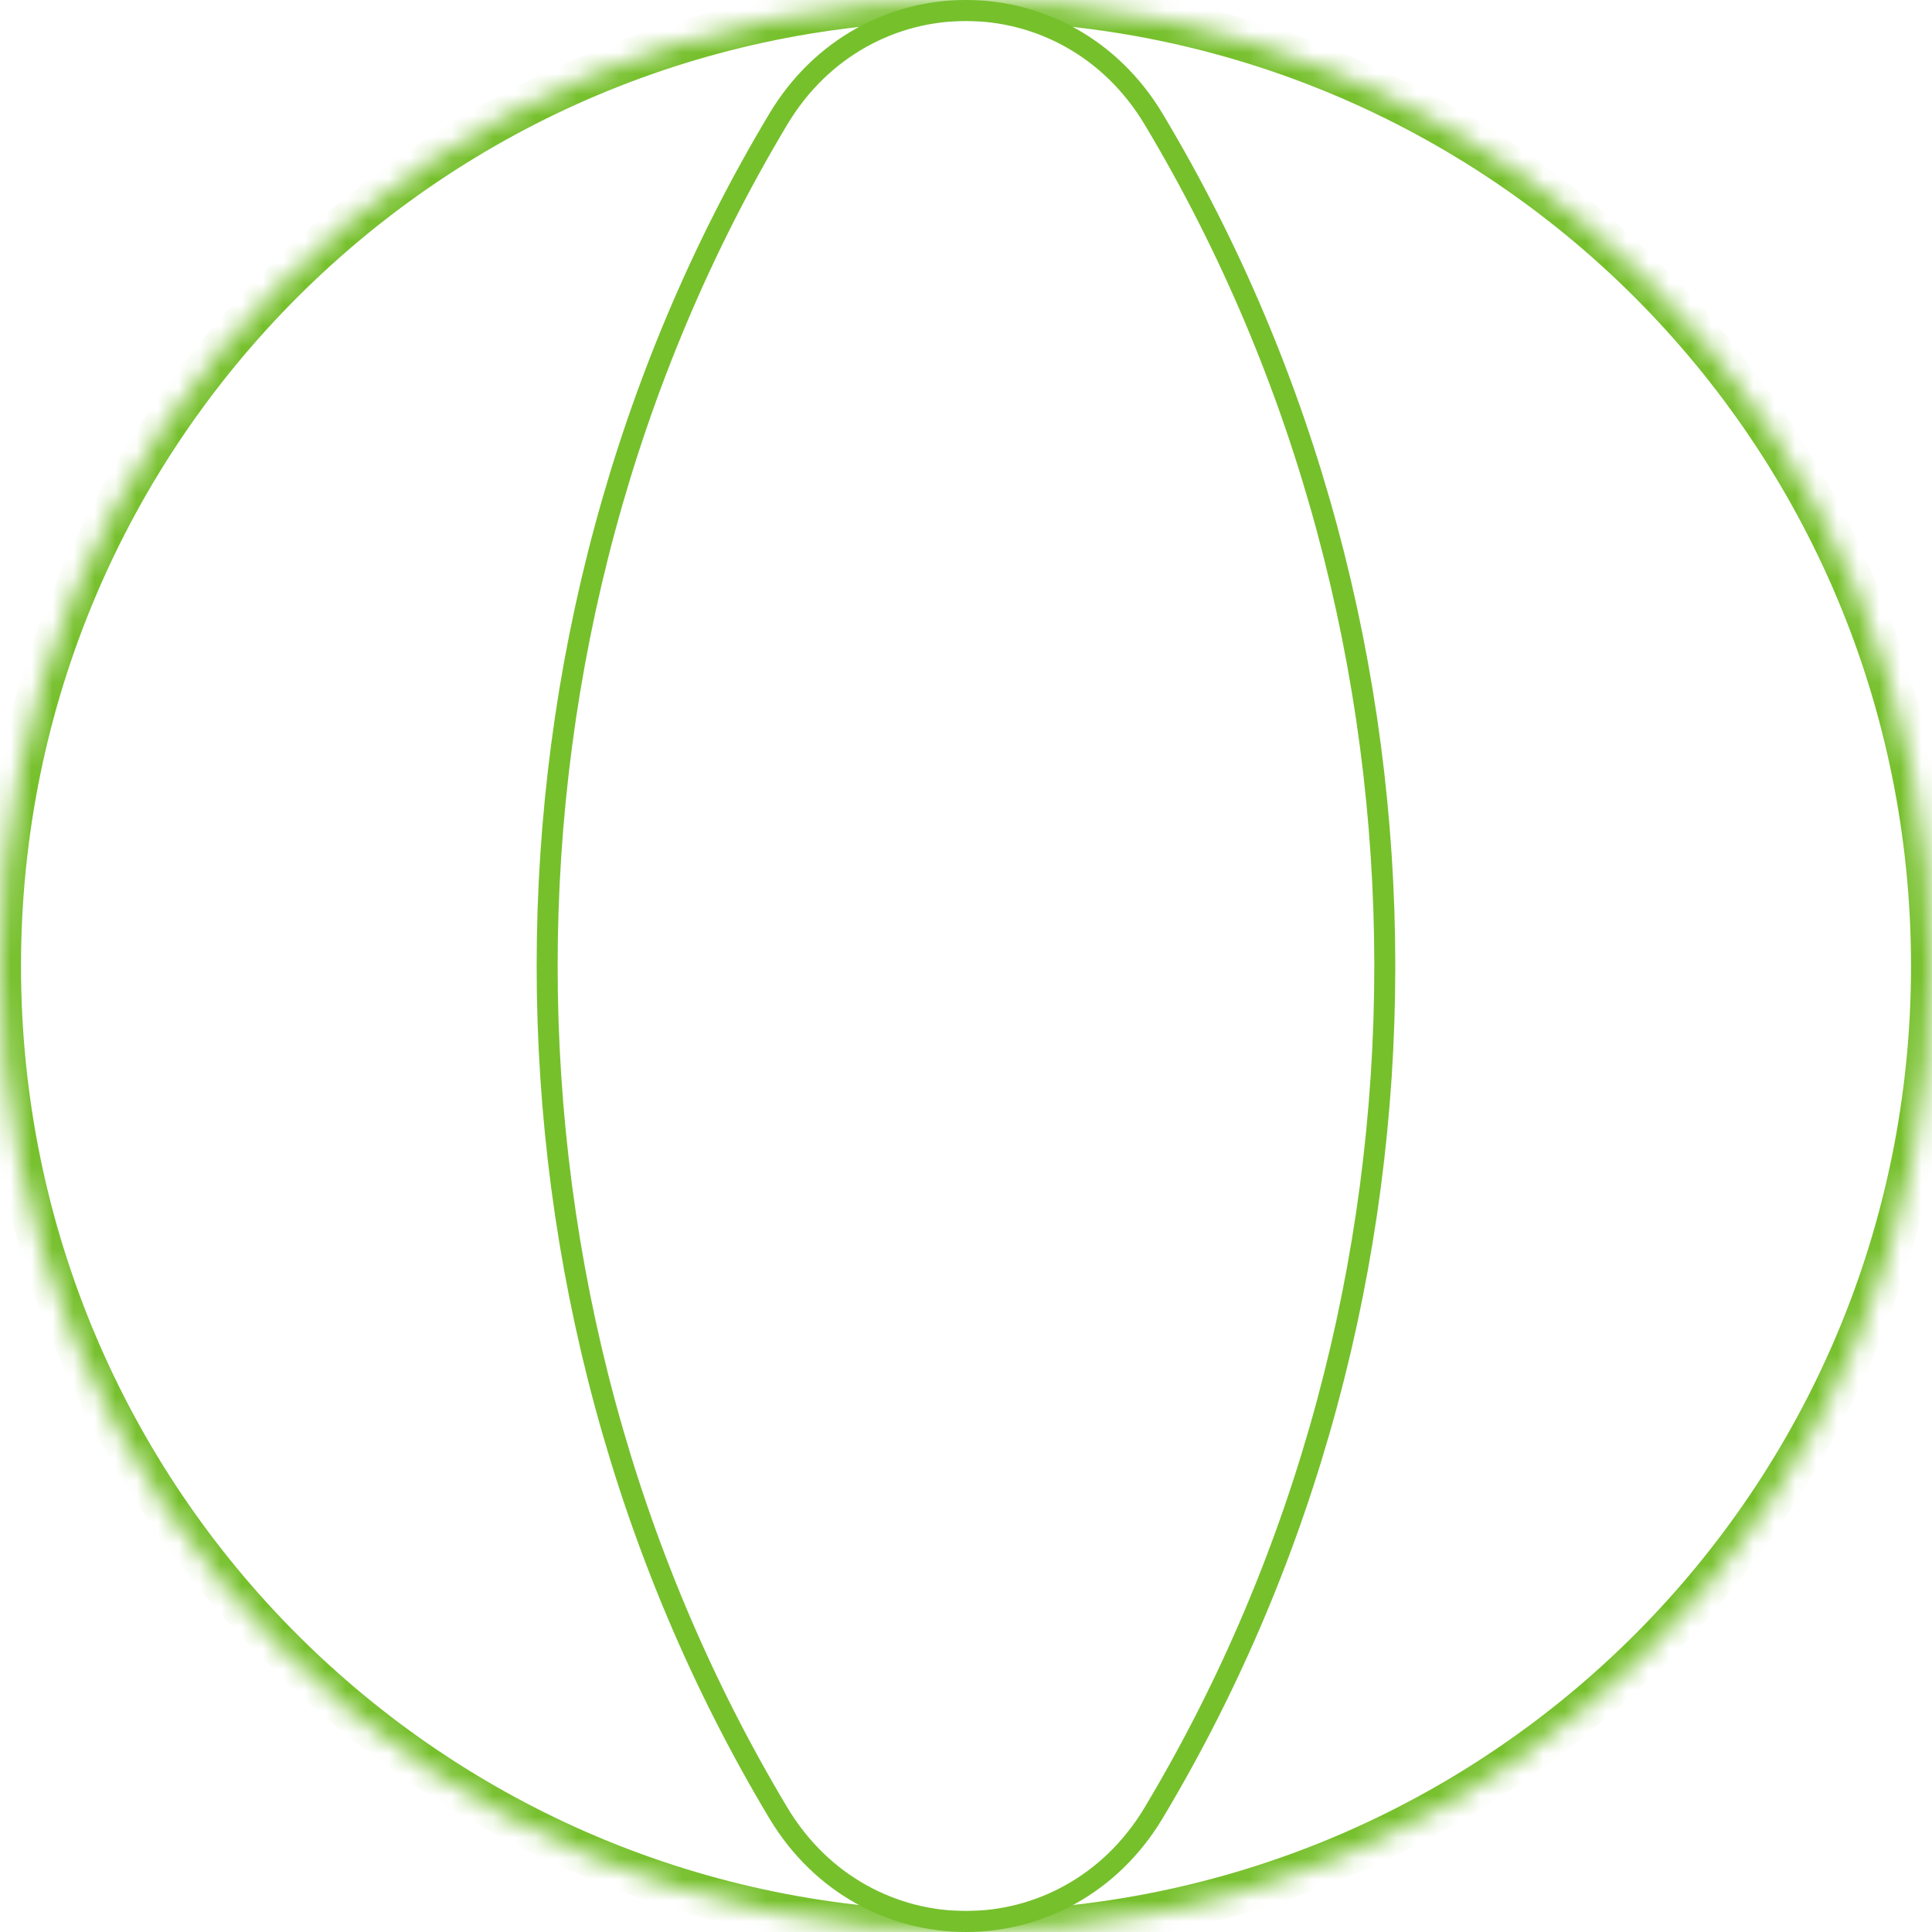<svg width="92" height="92" viewBox="0 0 92 92" fill="none" xmlns="http://www.w3.org/2000/svg">
<mask id="path-1-inside-1_237_961" fill="white">
<path d="M46.002 0C71.465 0 92.001 20.536 92.001 45.999C92.001 71.462 71.465 91.997 46.002 91.997"/>
</mask>
<path d="M46.002 1C70.912 1 91.001 21.088 91.001 45.999H93.001C93.001 19.984 72.017 -1 46.002 -1V1ZM91.001 45.999C91.001 70.909 70.912 90.997 46.002 90.997V92.997C72.017 92.997 93.001 72.014 93.001 45.999H91.001Z" fill="#76C02C" mask="url(#path-1-inside-1_237_961)"/>
<mask id="path-3-inside-2_237_961" fill="white">
<path d="M45.999 91.997C20.536 91.997 0 71.462 0 45.999C0 20.536 20.536 0 45.999 0"/>
</mask>
<path d="M45.999 90.997C21.088 90.997 1 70.909 1 45.999H-1C-1 72.014 19.984 92.997 45.999 92.997V90.997ZM1 45.999C1 21.088 21.088 1 45.999 1V-1C19.984 -1 -1 19.984 -1 45.999H1Z" fill="#76C02C" mask="url(#path-3-inside-2_237_961)"/>
<path d="M37.062 5.673L37.062 5.673C41.191 -1.224 50.8 -1.225 54.935 5.673C69.612 30.175 69.612 61.825 54.935 86.327L54.935 86.327C50.806 93.224 41.191 93.224 37.062 86.327L37.062 86.327C22.386 61.825 22.386 30.175 37.062 5.673Z" stroke="#76C02C"/>
<mask id="path-6-inside-3_237_961" fill="white">
<path d="M0 45.999H91.998Z"/>
</mask>
<path d="M0 46.499H91.998V45.499H0V46.499Z" fill="#76C02C" mask="url(#path-6-inside-3_237_961)"/>
</svg>
